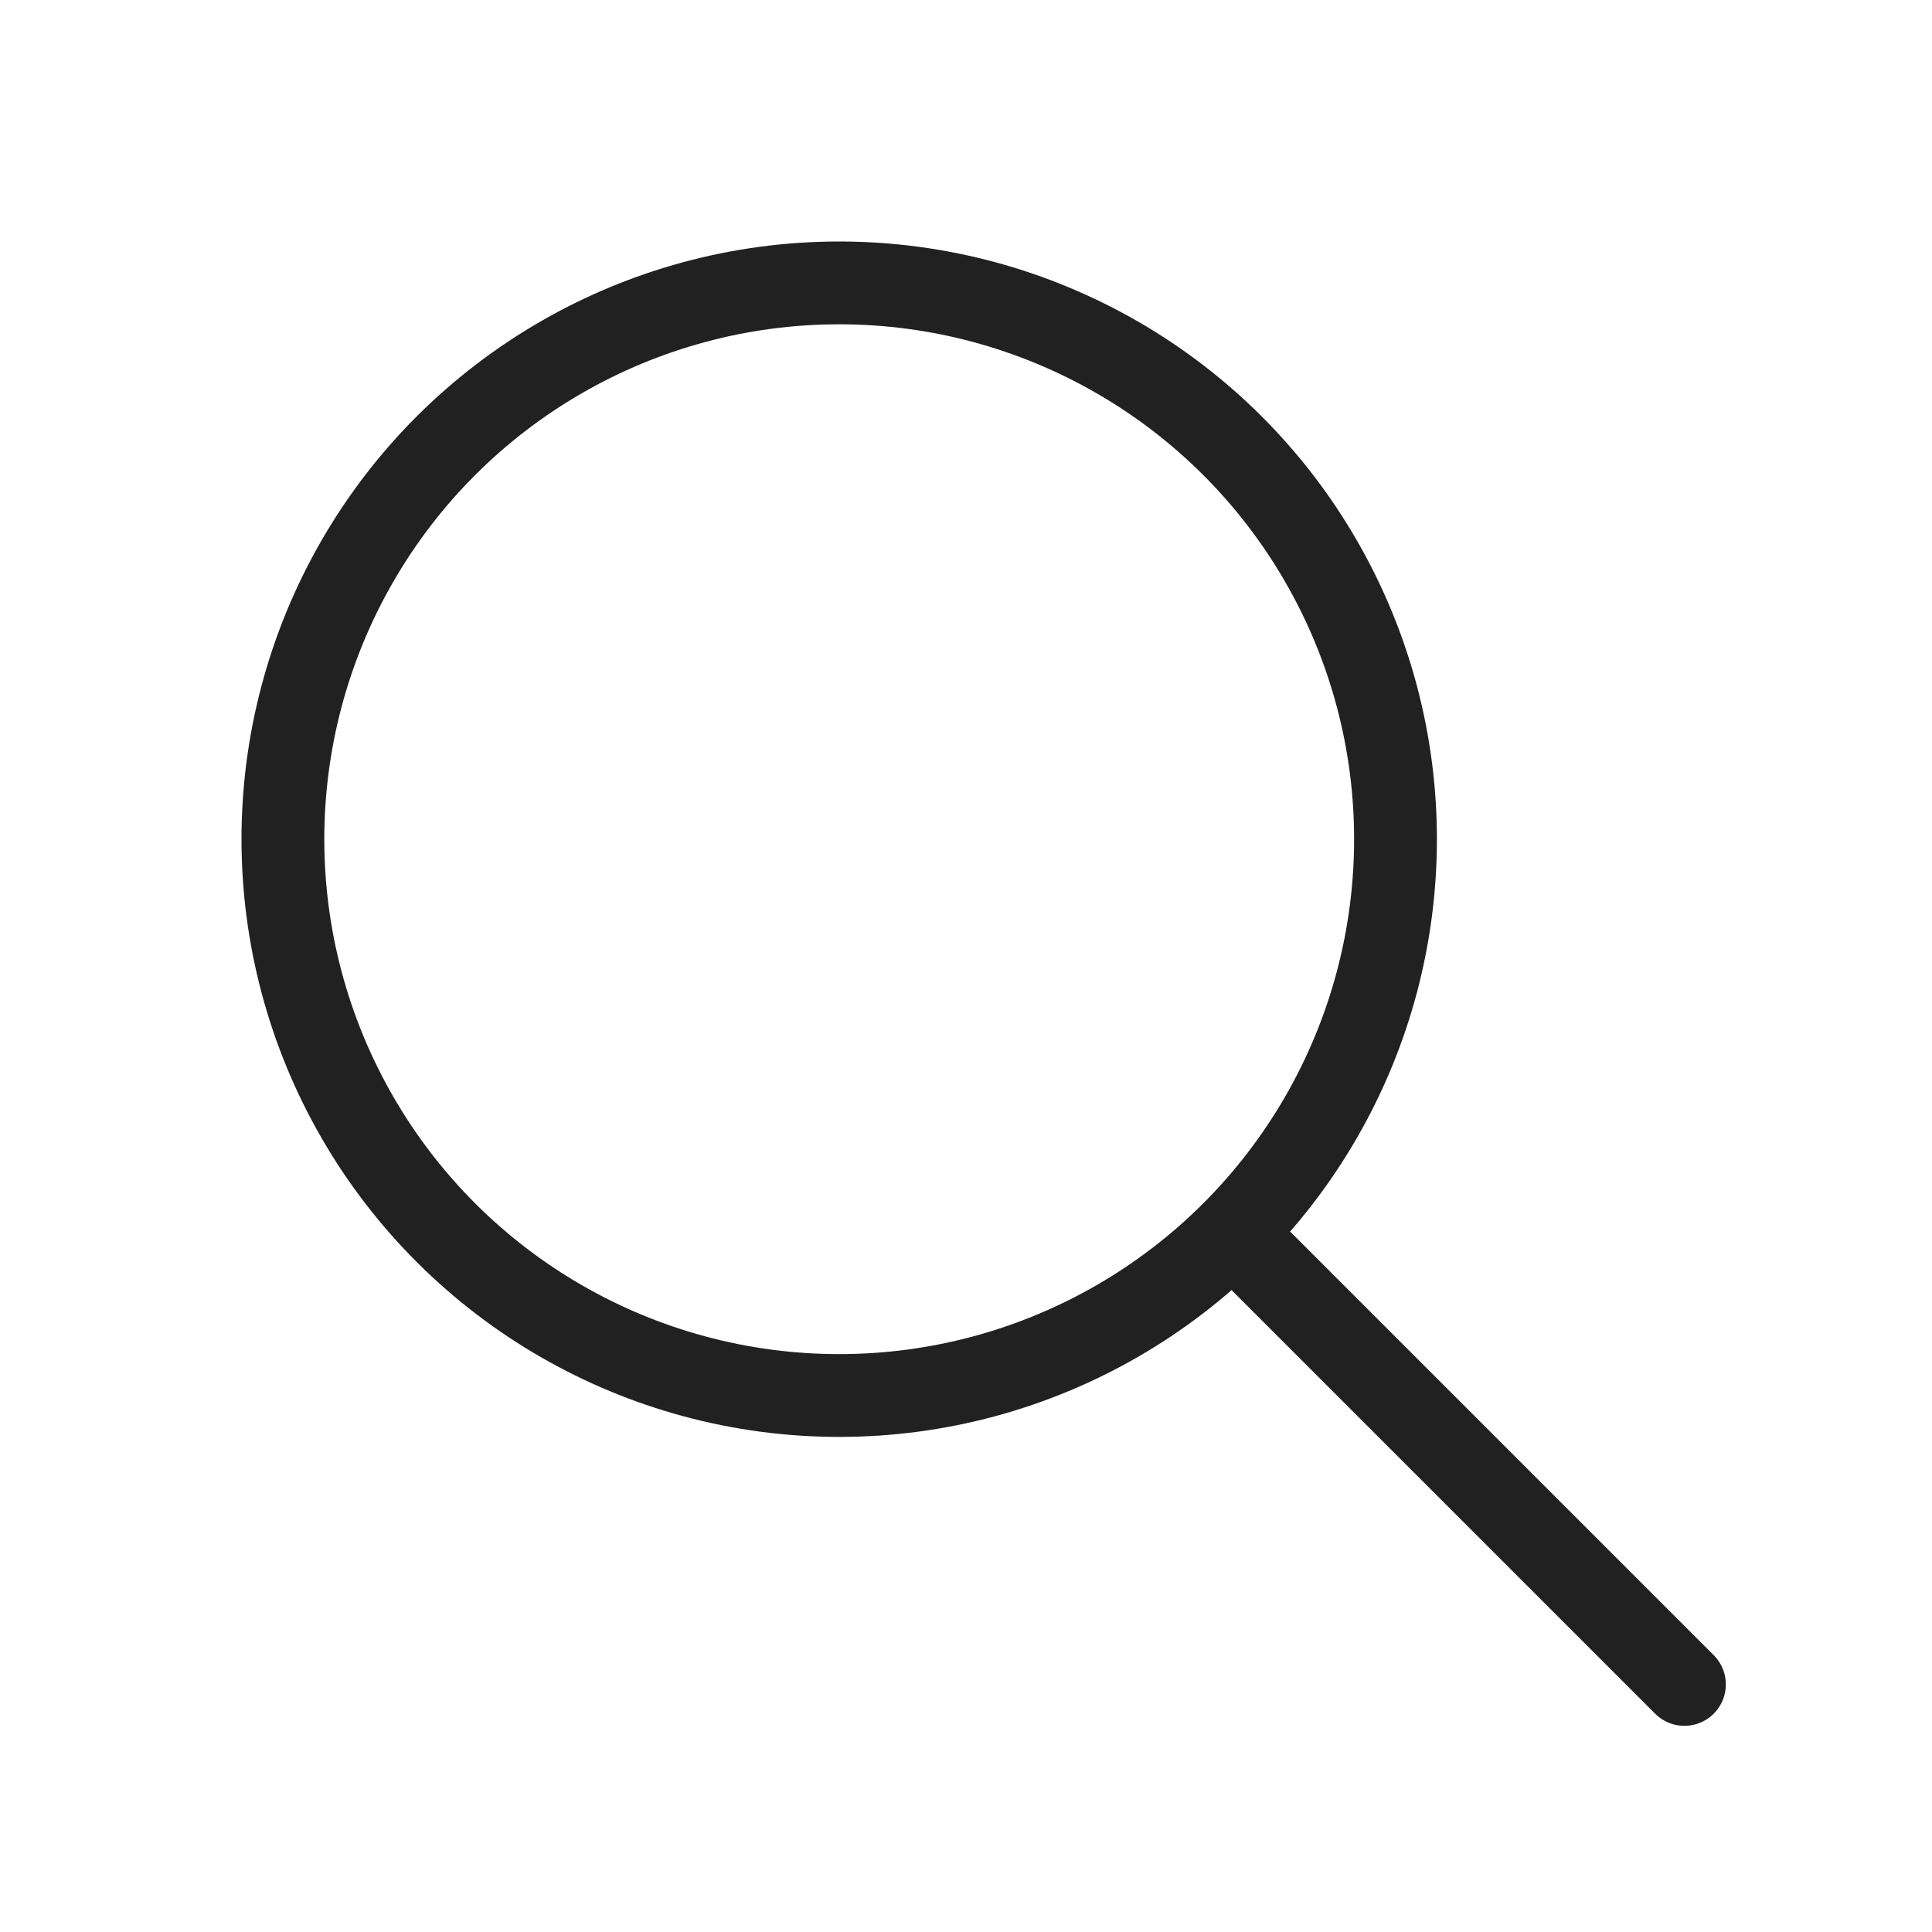 <?xml version="1.0" encoding="UTF-8"?> <svg xmlns="http://www.w3.org/2000/svg" width="35" height="35" viewBox="0 0 35 35" fill="none"><circle cx="15.203" cy="15.203" r="10.078" transform="rotate(-90 15.203 15.203)" stroke="#222121" stroke-width="1.5"></circle><path d="M22.859 22.859L30.515 30.515" stroke="#222121" stroke-width="1.5" stroke-linecap="round"></path></svg> 